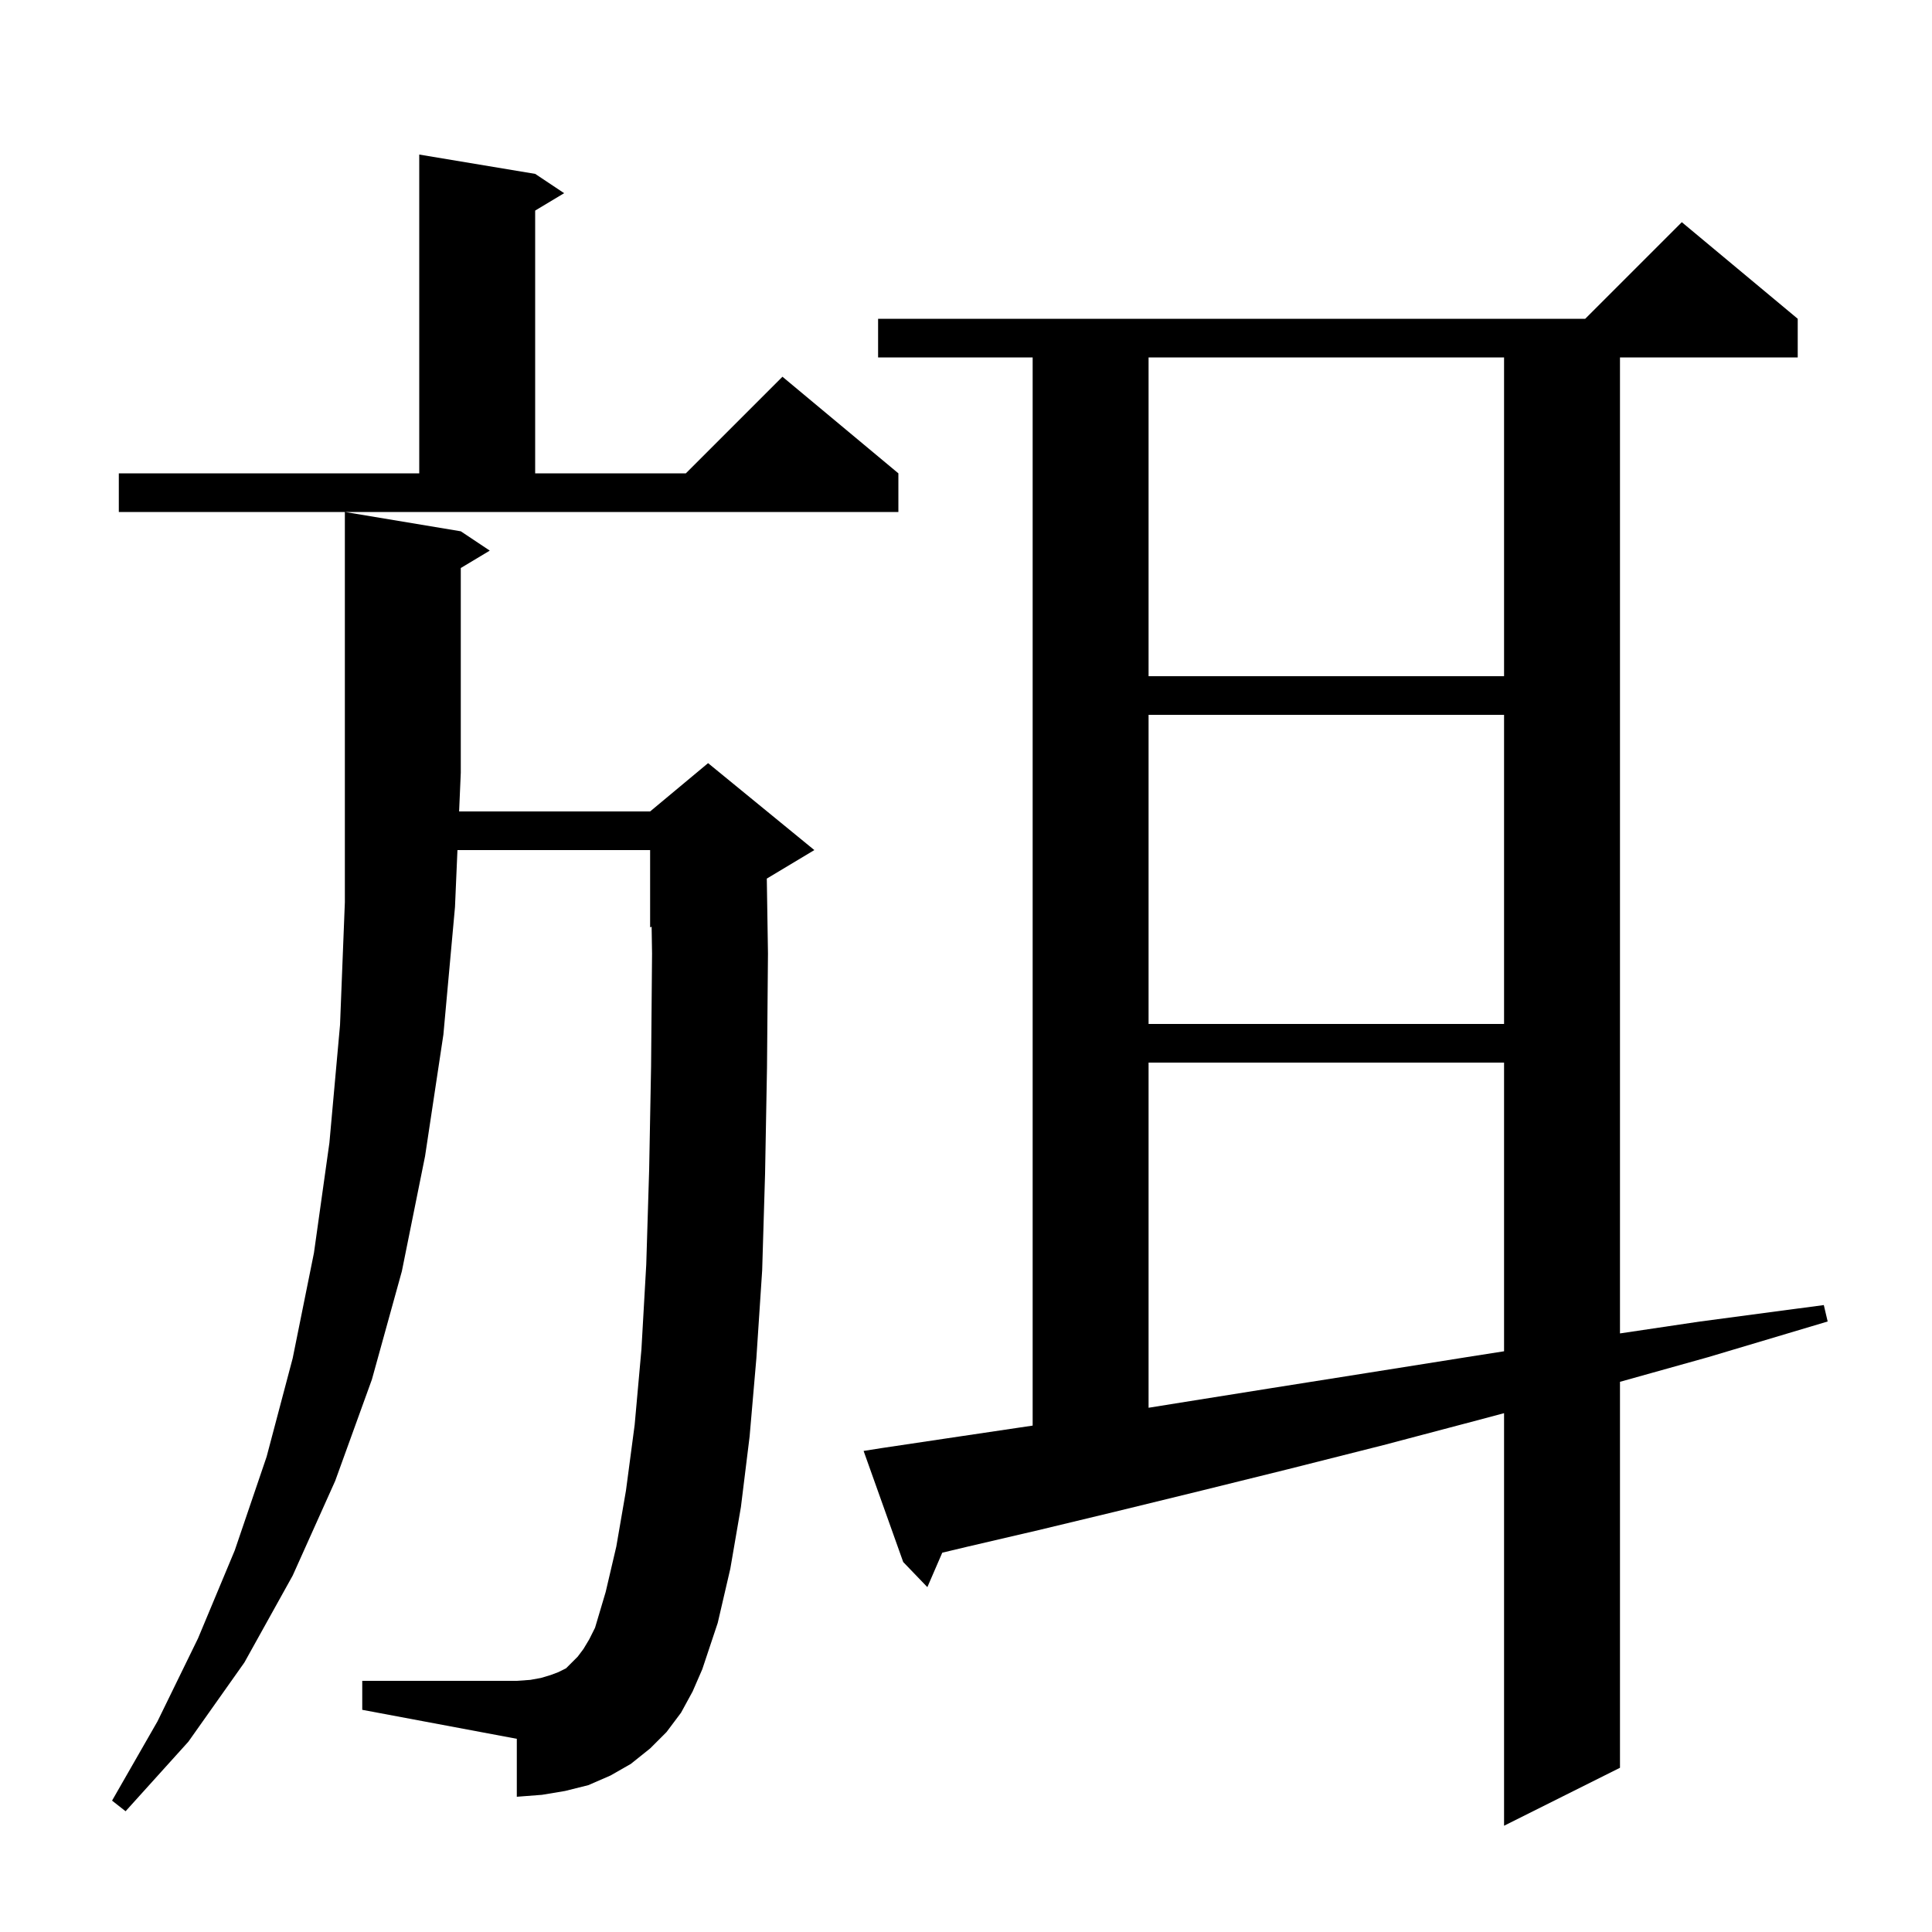 <svg xmlns="http://www.w3.org/2000/svg" xmlns:xlink="http://www.w3.org/1999/xlink" version="1.1" baseProfile="full" viewBox="0 0 200 200" width="200" height="200"><g fill="currentColor"><path d="M 91.3 149.9 L 98.0 148.9 L 105.4 147.8 L 106.9 147.578 L 106.9 37.0 L 90.9 37.0 L 90.9 33.0 L 164.1 33.0 L 174.1 23.0 L 186.1 33.0 L 186.1 37.0 L 167.7 37.0 L 167.7 138.035 L 176.0 136.8 L 188.8 135.1 L 189.2 136.8 L 176.8 140.5 L 167.7 143.045 L 167.7 183.0 L 155.7 189.0 L 155.7 146.291 L 153.8 146.8 L 143.2 149.6 L 133.3 152.1 L 124.0 154.4 L 115.4 156.5 L 107.5 158.4 L 100.2 160.1 L 97.543 160.734 L 96.0 164.3 L 93.5 161.7 L 89.4 150.2 Z M 70.5 177.3 L 69.0 179.3 L 67.3 181.0 L 65.3 182.6 L 63.2 183.8 L 60.9 184.8 L 58.5 185.4 L 56.1 185.8 L 53.5 186.0 L 53.5 180.0 L 37.5 177.0 L 37.5 174.0 L 53.5 174.0 L 54.9 173.9 L 56.0 173.7 L 57.0 173.4 L 57.8 173.1 L 58.6 172.7 L 59.8 171.5 L 60.4 170.7 L 61.0 169.7 L 61.6 168.5 L 62.7 164.8 L 63.8 160.1 L 64.8 154.3 L 65.7 147.5 L 66.4 139.7 L 66.9 130.9 L 67.2 121.1 L 67.4 110.4 L 67.5 98.7 L 67.456 95.935 L 67.3 96.0 L 67.3 88.0 L 47.355 88.0 L 47.1 93.9 L 45.9 107.1 L 44.0 119.7 L 41.6 131.6 L 38.5 142.8 L 34.7 153.3 L 30.3 163.1 L 25.3 172.1 L 19.5 180.3 L 13.0 187.5 L 11.6 186.4 L 16.3 178.2 L 20.5 169.6 L 24.3 160.5 L 27.6 150.8 L 30.3 140.6 L 32.5 129.7 L 34.1 118.3 L 35.2 106.1 L 35.7 93.4 L 35.7 53.0 L 47.7 55.0 L 50.7 57.0 L 47.7 58.8 L 47.7 80.0 L 47.527 84.0 L 67.3 84.0 L 73.3 79.0 L 84.3 88.0 L 79.379 90.953 L 79.5 98.7 L 79.4 110.5 L 79.2 121.5 L 78.9 131.5 L 78.3 140.6 L 77.6 148.7 L 76.7 156.0 L 75.6 162.4 L 74.3 168.0 L 72.7 172.8 L 71.7 175.1 Z M 118.9 110.0 L 118.9 145.731 L 122.2 145.2 L 131.6 143.7 L 141.7 142.1 L 152.4 140.4 L 155.7 139.883 L 155.7 110.0 Z M 118.9 74.0 L 118.9 106.0 L 155.7 106.0 L 155.7 74.0 Z M 118.9 37.0 L 118.9 70.0 L 155.7 70.0 L 155.7 37.0 Z M 12.3 49.0 L 43.4 49.0 L 43.4 16.0 L 55.4 18.0 L 58.4 20.0 L 55.4 21.8 L 55.4 49.0 L 71.0 49.0 L 81.0 39.0 L 93.0 49.0 L 93.0 53.0 L 12.3 53.0 Z "/></g></svg>